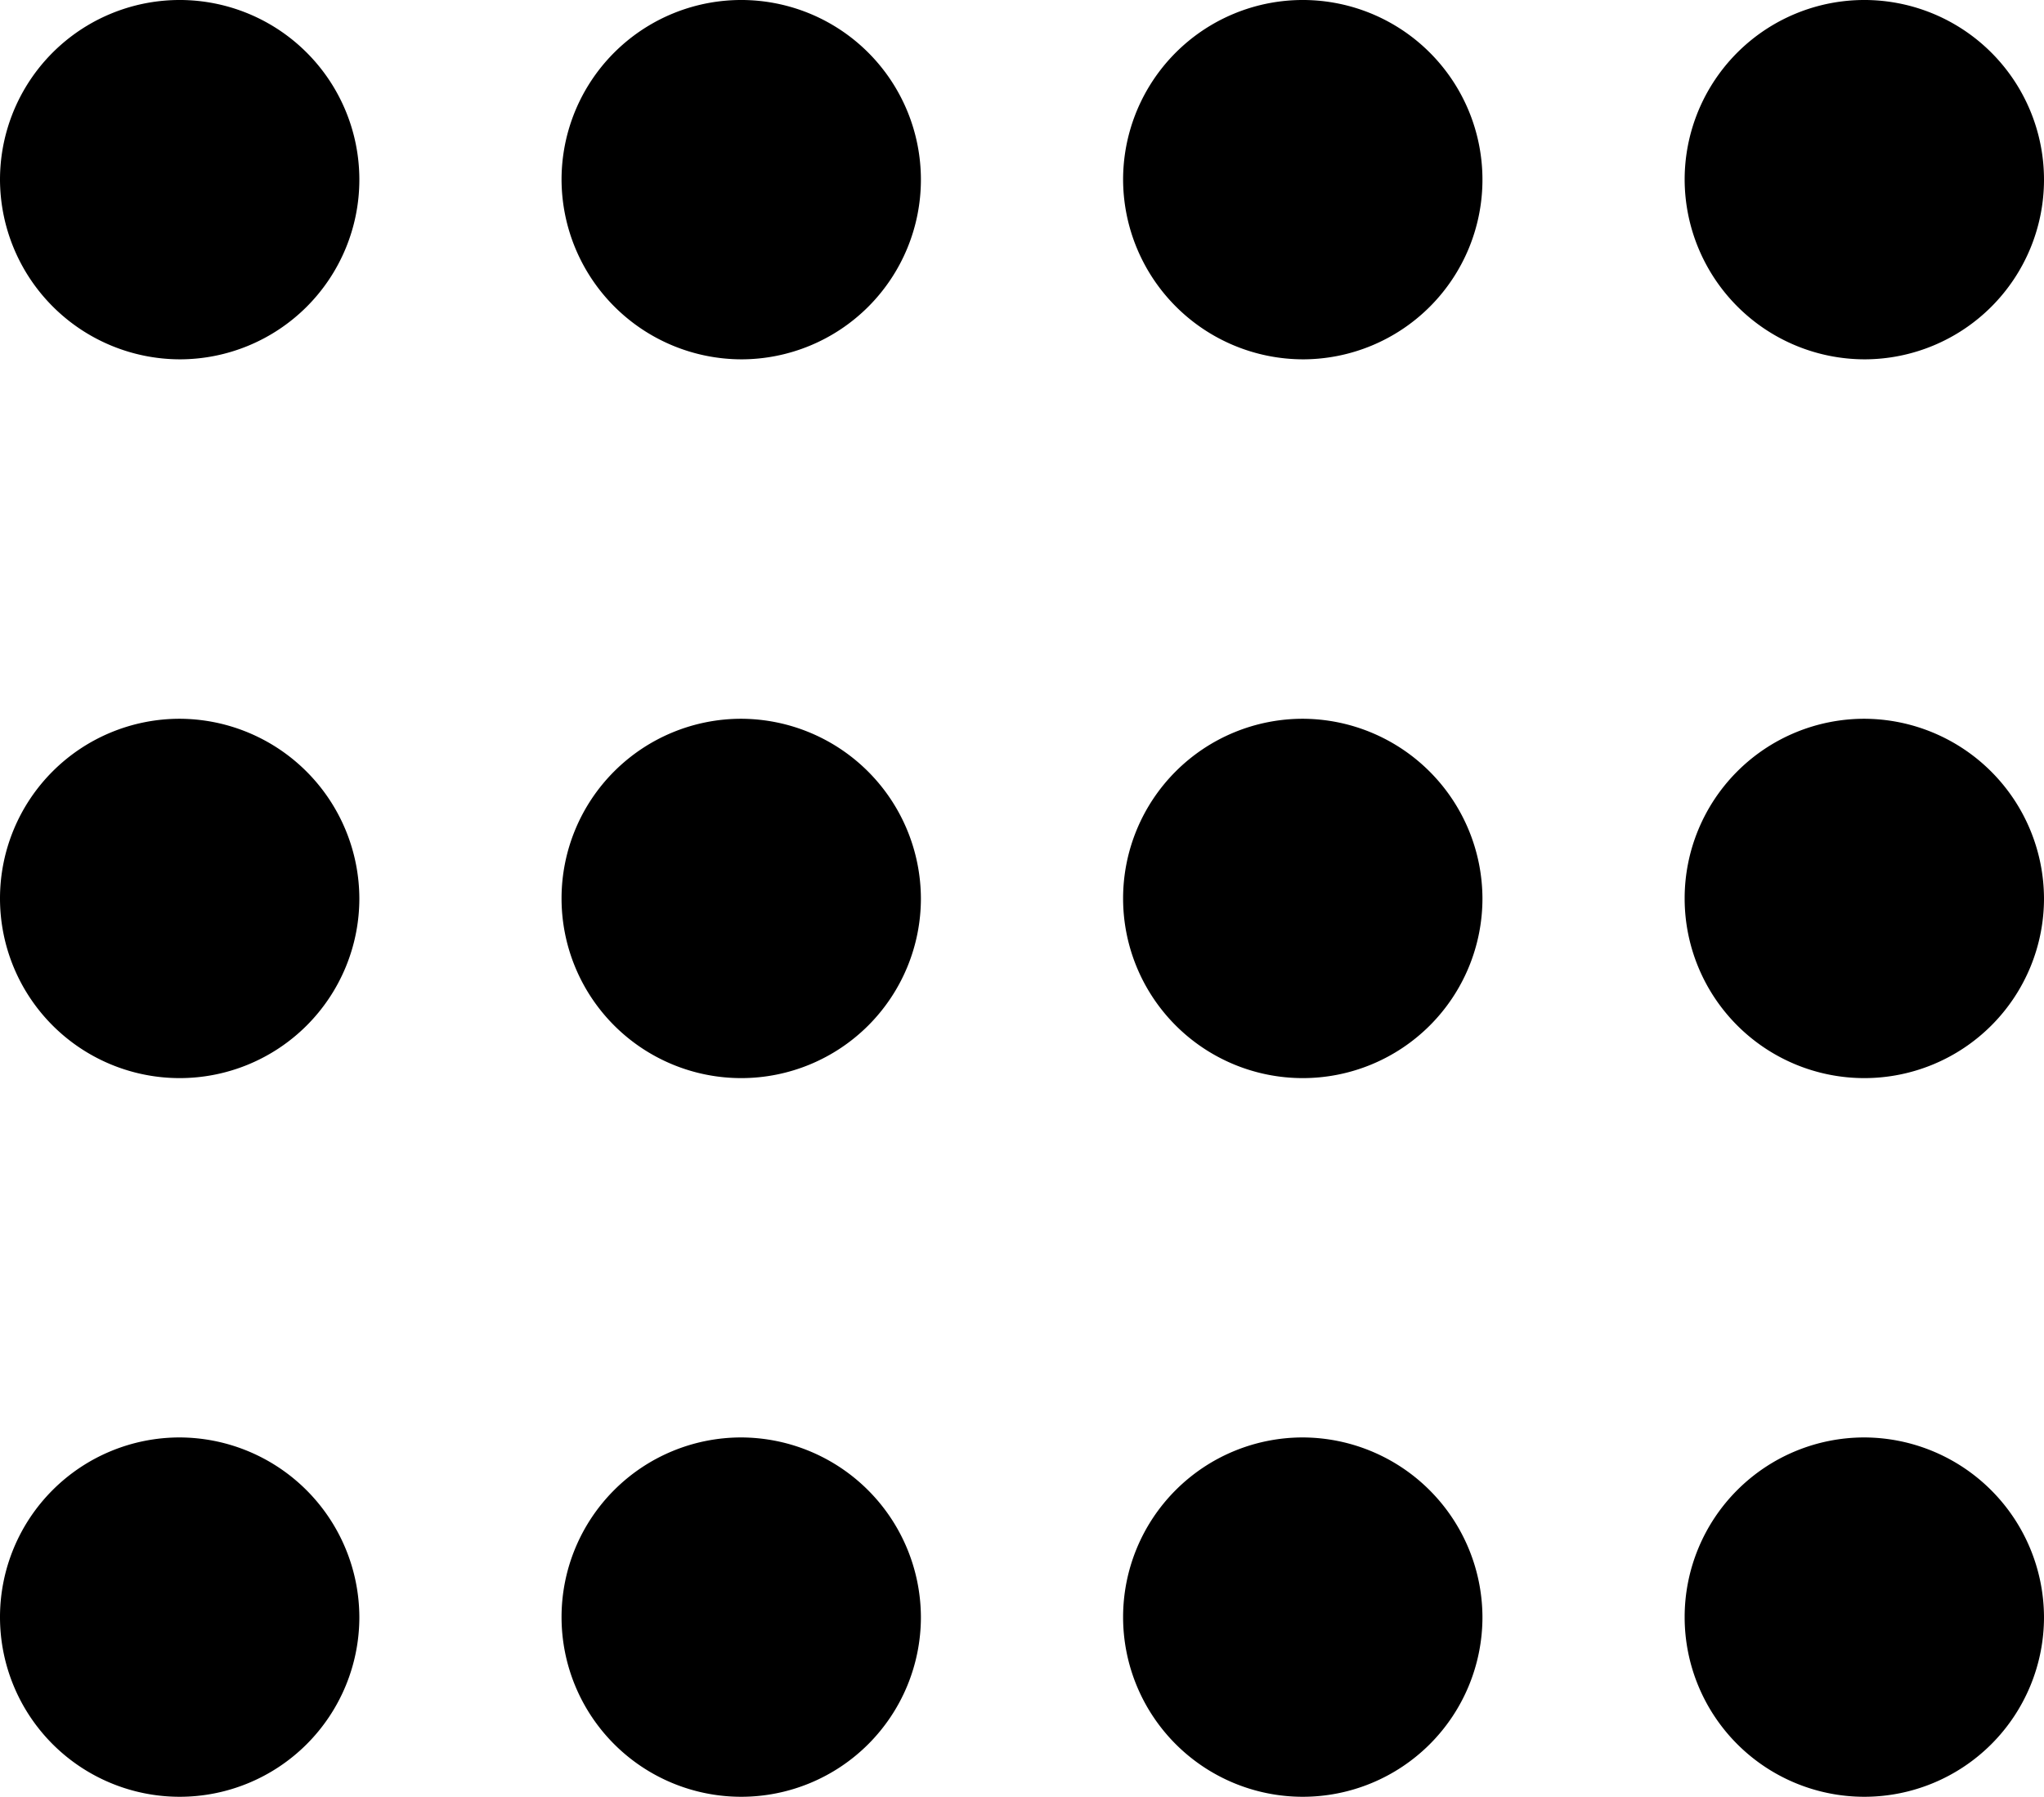 <?xml version="1.0" encoding="UTF-8"?>
<svg xmlns="http://www.w3.org/2000/svg" id="Component_2_1" data-name="Component 2 – 1" width="20.875" height="18.352" viewBox="0 0 20.875 18.352">
  <g id="more">
    <path id="Path_12" data-name="Path 12" d="M12.235,11.35a1.835,1.835,0,1,0,1.835,1.835A1.841,1.841,0,0,0,12.235,11.35Z" transform="translate(-10.4 -4.009)"></path>
    <path id="Path_13" data-name="Path 13" d="M12.235,17.75a1.835,1.835,0,1,0,1.835,1.835A1.841,1.841,0,0,0,12.235,17.75Z" transform="translate(-10.4 -3.069)"></path>
    <path id="Path_14" data-name="Path 14" d="M12.235,8.62A1.835,1.835,0,1,0,10.4,6.785,1.841,1.841,0,0,0,12.235,8.62Z" transform="translate(-10.4 -4.95)"></path>
  </g>
  <g id="more-2" data-name="more" transform="translate(5.735)">
    <path id="Path_12-2" data-name="Path 12" d="M12.235,11.35a1.835,1.835,0,1,0,1.835,1.835A1.841,1.841,0,0,0,12.235,11.35Z" transform="translate(-10.4 -4.009)"></path>
    <path id="Path_13-2" data-name="Path 13" d="M12.235,17.75a1.835,1.835,0,1,0,1.835,1.835A1.841,1.841,0,0,0,12.235,17.75Z" transform="translate(-10.4 -3.069)"></path>
    <path id="Path_14-2" data-name="Path 14" d="M12.235,8.62A1.835,1.835,0,1,0,10.4,6.785,1.841,1.841,0,0,0,12.235,8.62Z" transform="translate(-10.4 -4.95)"></path>
  </g>
  <g id="more-3" data-name="more" transform="translate(11.47)">
    <path id="Path_12-3" data-name="Path 12" d="M12.235,11.35a1.835,1.835,0,1,0,1.835,1.835A1.841,1.841,0,0,0,12.235,11.35Z" transform="translate(-10.4 -4.009)"></path>
    <path id="Path_13-3" data-name="Path 13" d="M12.235,17.75a1.835,1.835,0,1,0,1.835,1.835A1.841,1.841,0,0,0,12.235,17.75Z" transform="translate(-10.4 -3.069)"></path>
    <path id="Path_14-3" data-name="Path 14" d="M12.235,8.62A1.835,1.835,0,1,0,10.4,6.785,1.841,1.841,0,0,0,12.235,8.62Z" transform="translate(-10.4 -4.95)"></path>
  </g>
  <g id="more-4" data-name="more" transform="translate(17.205)">
    <path id="Path_12-4" data-name="Path 12" d="M12.235,11.35a1.835,1.835,0,1,0,1.835,1.835A1.841,1.841,0,0,0,12.235,11.35Z" transform="translate(-10.4 -4.009)"></path>
    <path id="Path_13-4" data-name="Path 13" d="M12.235,17.75a1.835,1.835,0,1,0,1.835,1.835A1.841,1.841,0,0,0,12.235,17.75Z" transform="translate(-10.4 -3.069)"></path>
    <path id="Path_14-4" data-name="Path 14" d="M12.235,8.62A1.835,1.835,0,1,0,10.4,6.785,1.841,1.841,0,0,0,12.235,8.62Z" transform="translate(-10.4 -4.95)"></path>
  </g>
</svg>
